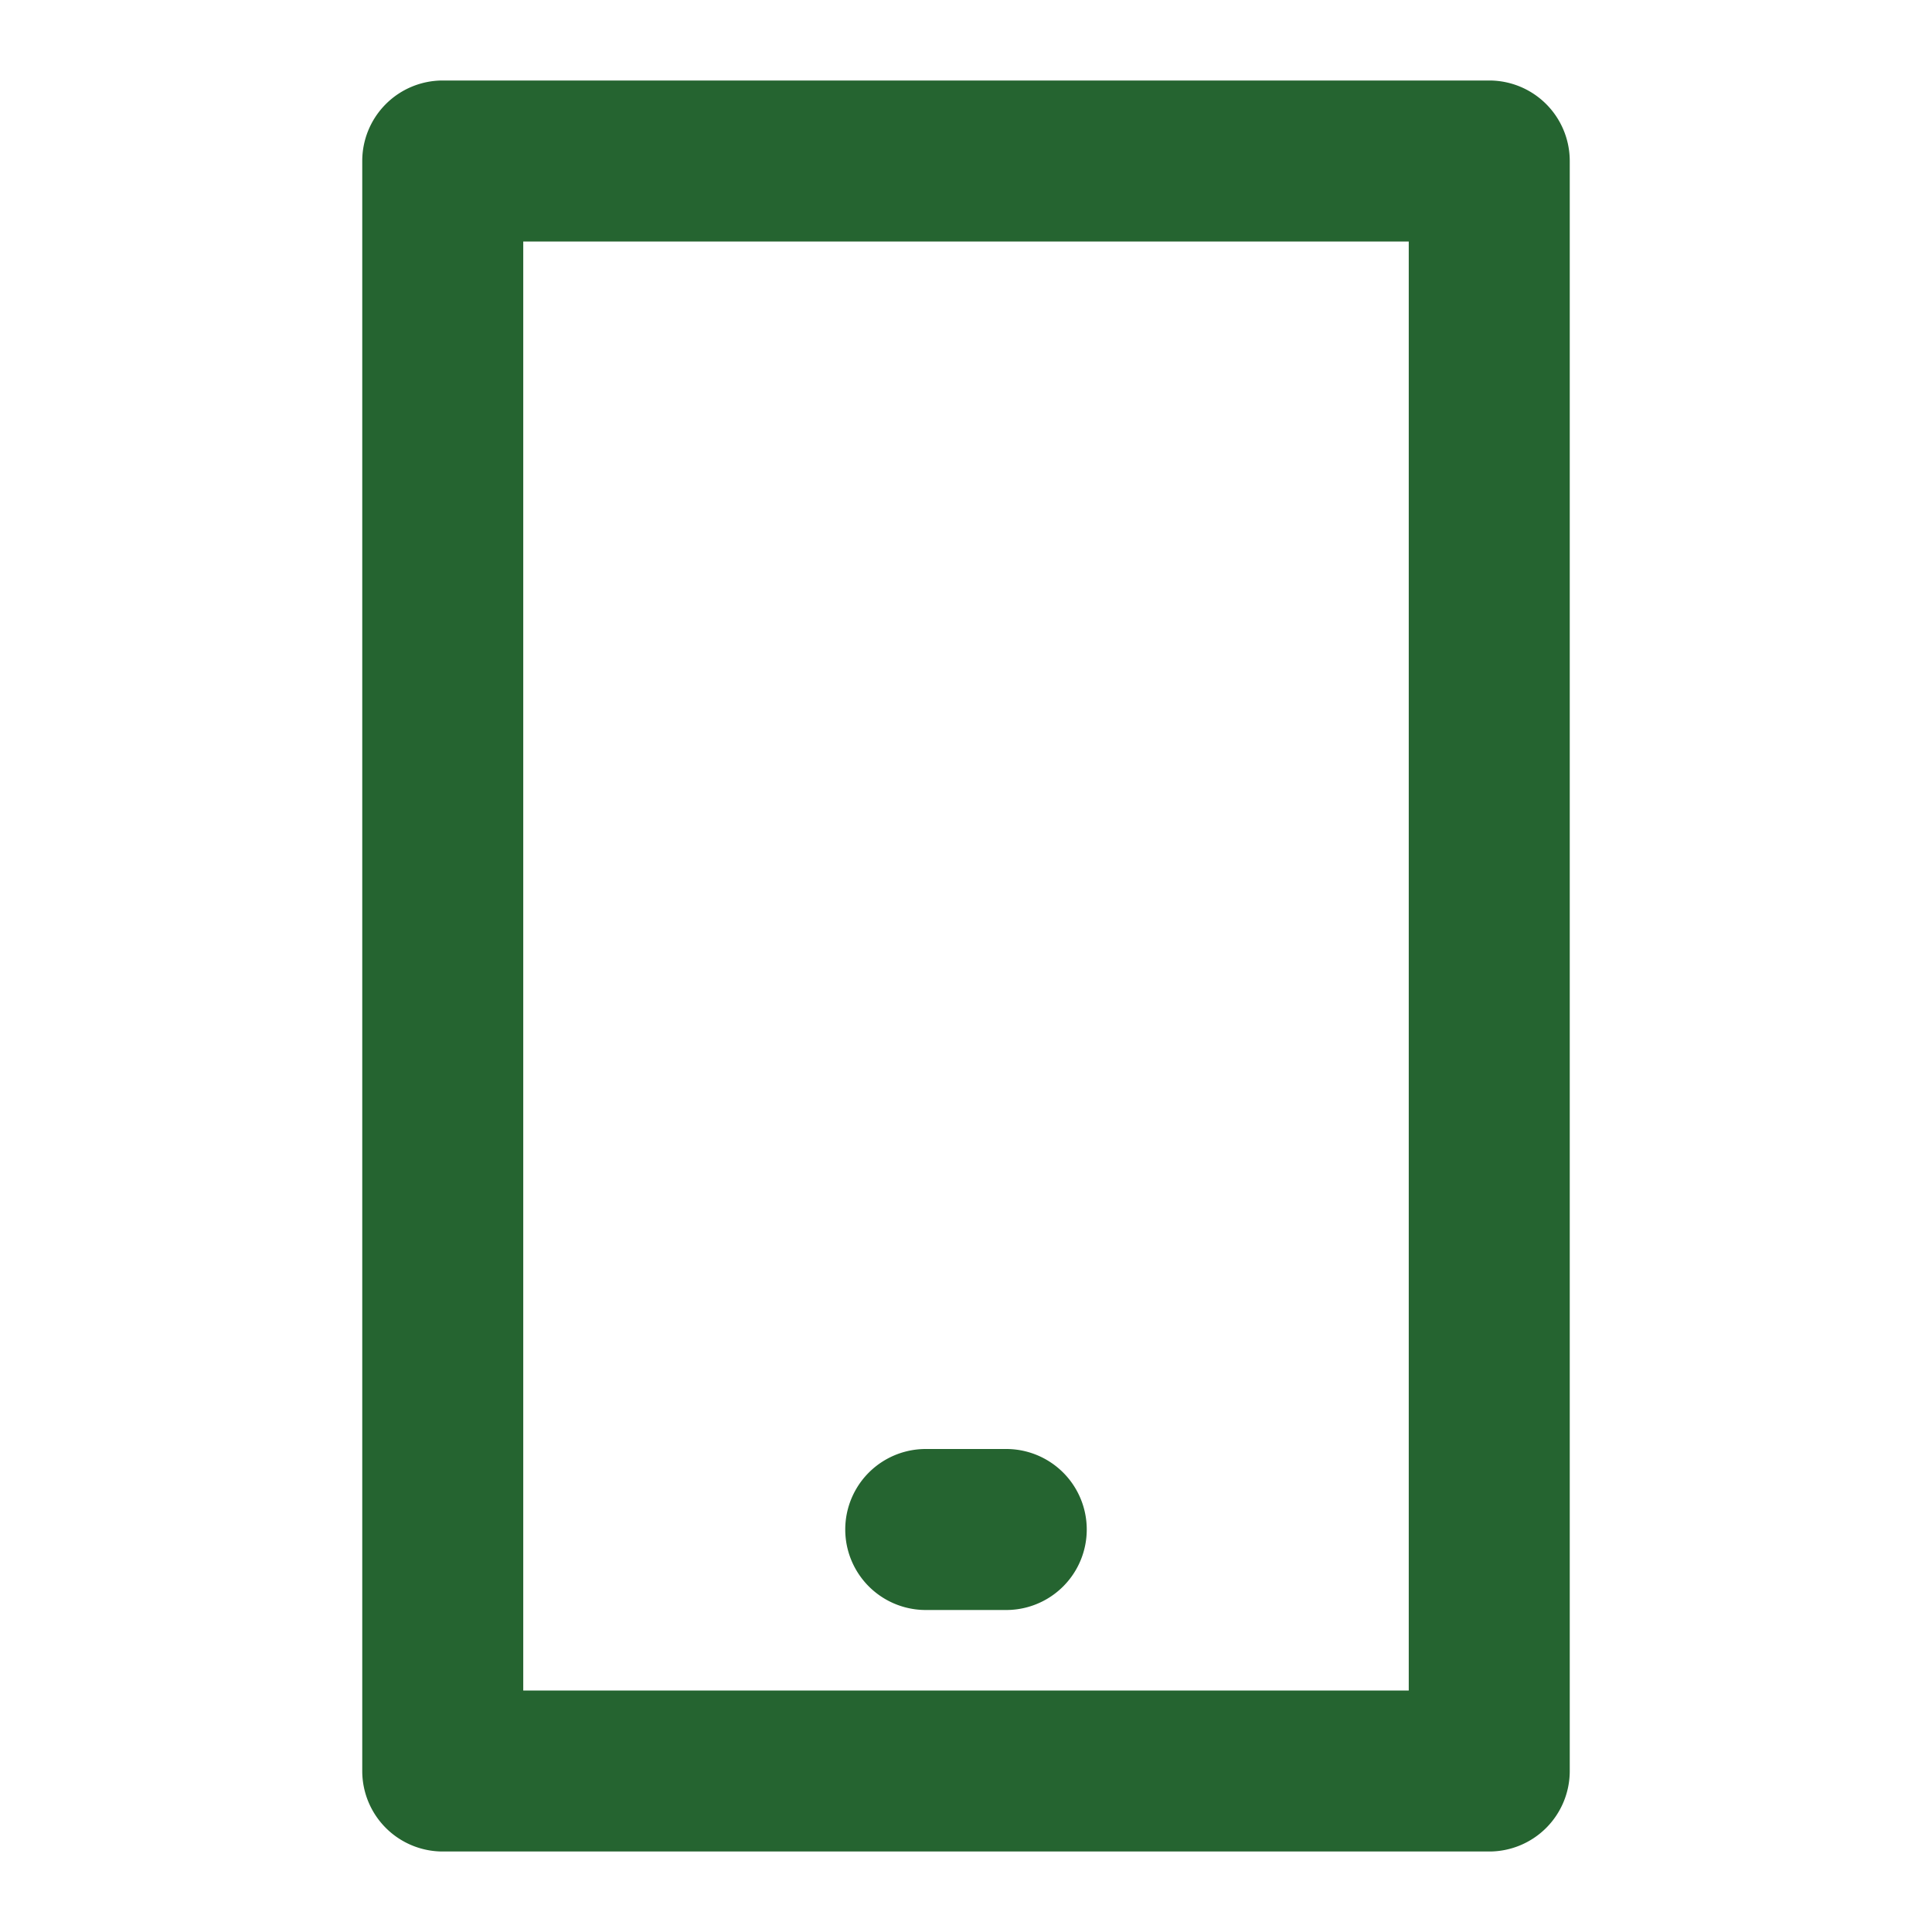 <?xml version="1.0" encoding="utf-8"?>

<!-- Uploaded to: SVG Repo, www.svgrepo.com, Generator: SVG Repo Mixer Tools -->
<svg width="800px" height="800px" viewBox="0 0 48 48" xmlns="http://www.w3.org/2000/svg">
  <title>device-mobile</title>
  <g id="Layer_2" data-name="Layer 2">
    <g id="invisible_box" data-name="invisible box">
      <rect width="48" height="48" fill="none"/>
    </g>
    <g id="icons_Q2" data-name="icons Q2">
      <path fill="#256430" d="M35,6V42H13V6H35m2-4H11A2,2,0,0,0,9,4V44a2,2,0,0,0,2,2H37a2,2,0,0,0,2-2V4a2,2,0,0,0-2-2Z"/>
      <path fill="#256430" d="M25,36H23a2,2,0,0,0,0,4h2a2,2,0,0,0,0-4Z"/>
    </g>
  </g>
</svg>
